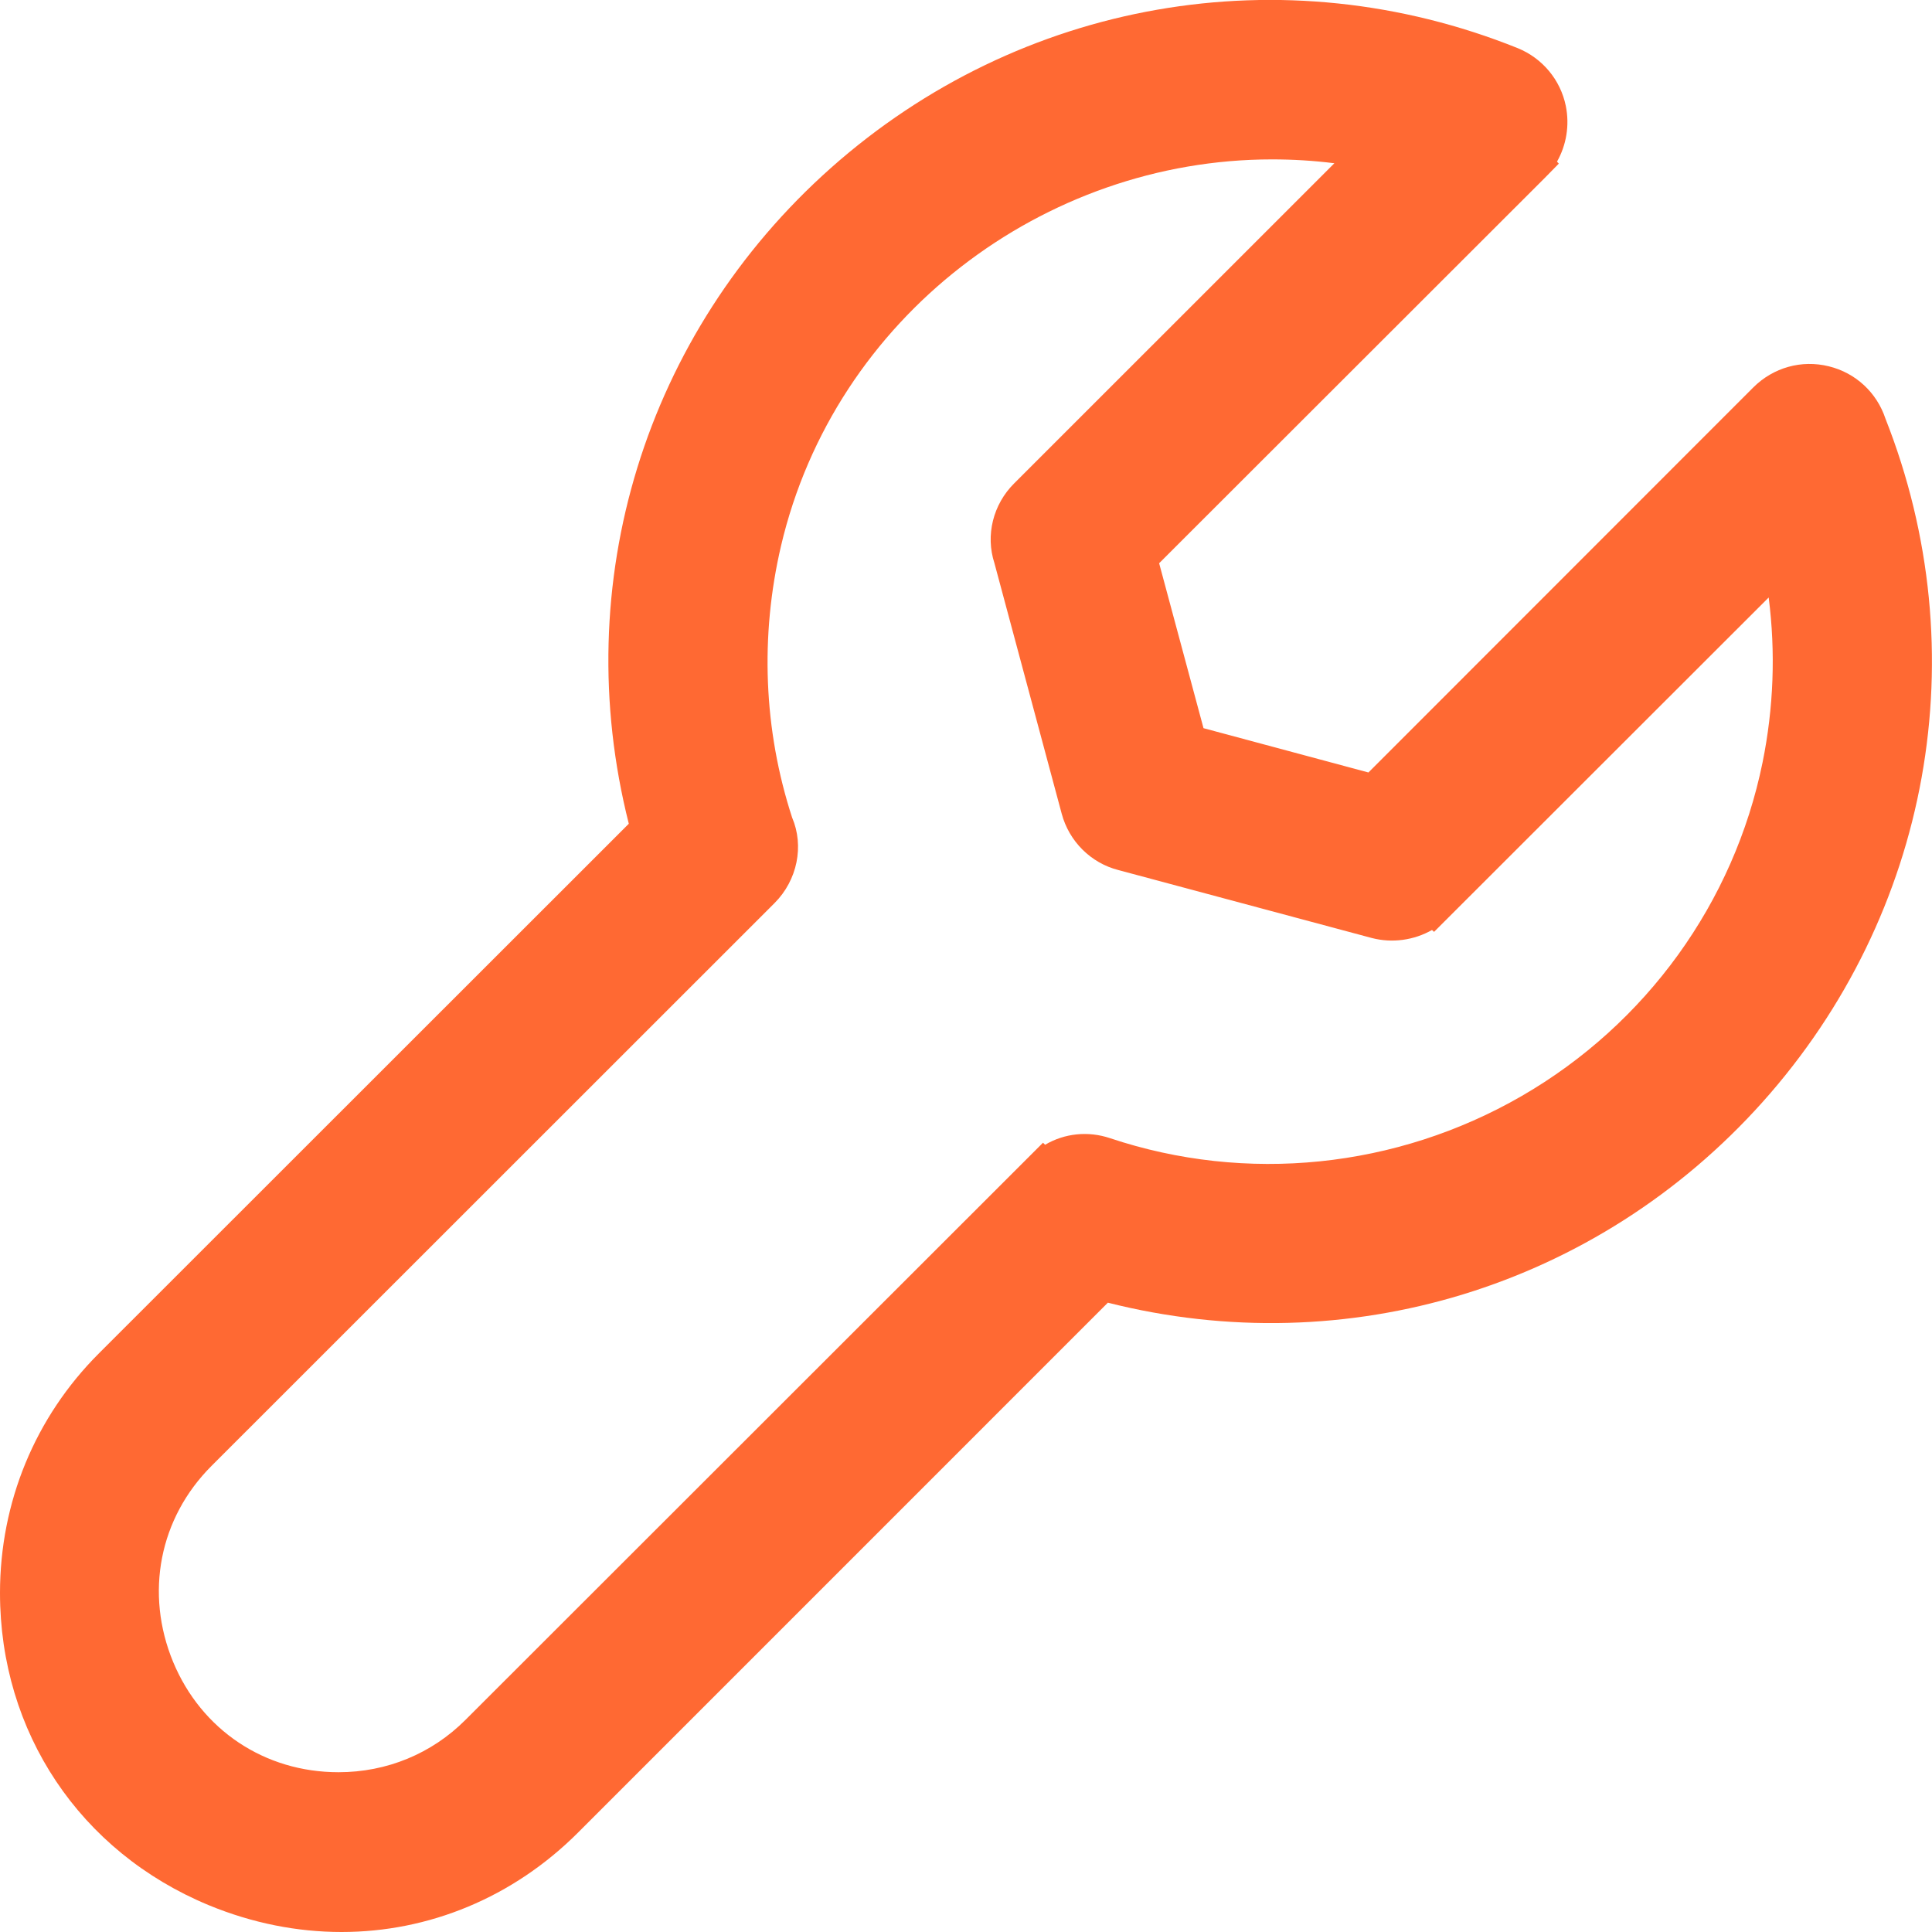 <svg width="30" height="30" viewBox="0 0 30 30" fill="none" xmlns="http://www.w3.org/2000/svg">
<g clip-path="url(#clip0_376_691)">
<path d="M29.277 6.5C29.143 6.096 28.815 5.79 28.398 5.688C27.974 5.583 27.537 5.707 27.228 6.013L21.249 11.995L18.688 11.307L17.999 8.746L23.982 2.768L24.205 2.541L24.177 2.51C24.323 2.252 24.374 1.946 24.314 1.646C24.231 1.239 23.95 0.904 23.568 0.748C19.924 -0.717 15.839 -0 12.902 2.608C10.013 5.176 8.821 9.061 9.764 12.791L1.536 21.015C0.545 22.005 0 23.327 0 24.735C0 26.898 1.242 28.754 3.24 29.583C3.918 29.863 4.616 30 5.304 30C6.655 30 7.964 29.468 8.977 28.455L17.203 20.228C20.921 21.168 24.801 19.983 27.369 17.113C29.978 14.196 30.71 10.128 29.277 6.5ZM12.3 12.695C11.857 11.335 11.8 9.877 12.128 8.475C12.963 4.921 16.209 2.475 19.752 2.475C20.073 2.475 20.395 2.494 20.72 2.535L15.75 7.504C15.419 7.832 15.301 8.313 15.441 8.743L16.486 12.635C16.601 13.065 16.939 13.402 17.369 13.511L21.3 14.565C21.618 14.648 21.956 14.6 22.236 14.441L22.268 14.47L27.464 9.278C27.573 10.131 27.541 10.991 27.369 11.839C26.926 14.014 25.562 15.903 23.625 17.021C21.682 18.142 19.353 18.381 17.238 17.674C16.897 17.559 16.531 17.597 16.228 17.776L16.196 17.744L7.228 26.706C6.703 27.232 6.005 27.519 5.256 27.519C4.11 27.519 3.128 26.863 2.689 25.808C2.246 24.738 2.475 23.572 3.284 22.763L12.026 14.024C12.383 13.667 12.488 13.135 12.3 12.695Z" fill="#FF6933"/>
</g>
<defs>
<clipPath id="clip0_376_691">
<rect width="30" height="30" fill="white"/>
</clipPath>
</defs>
</svg>
